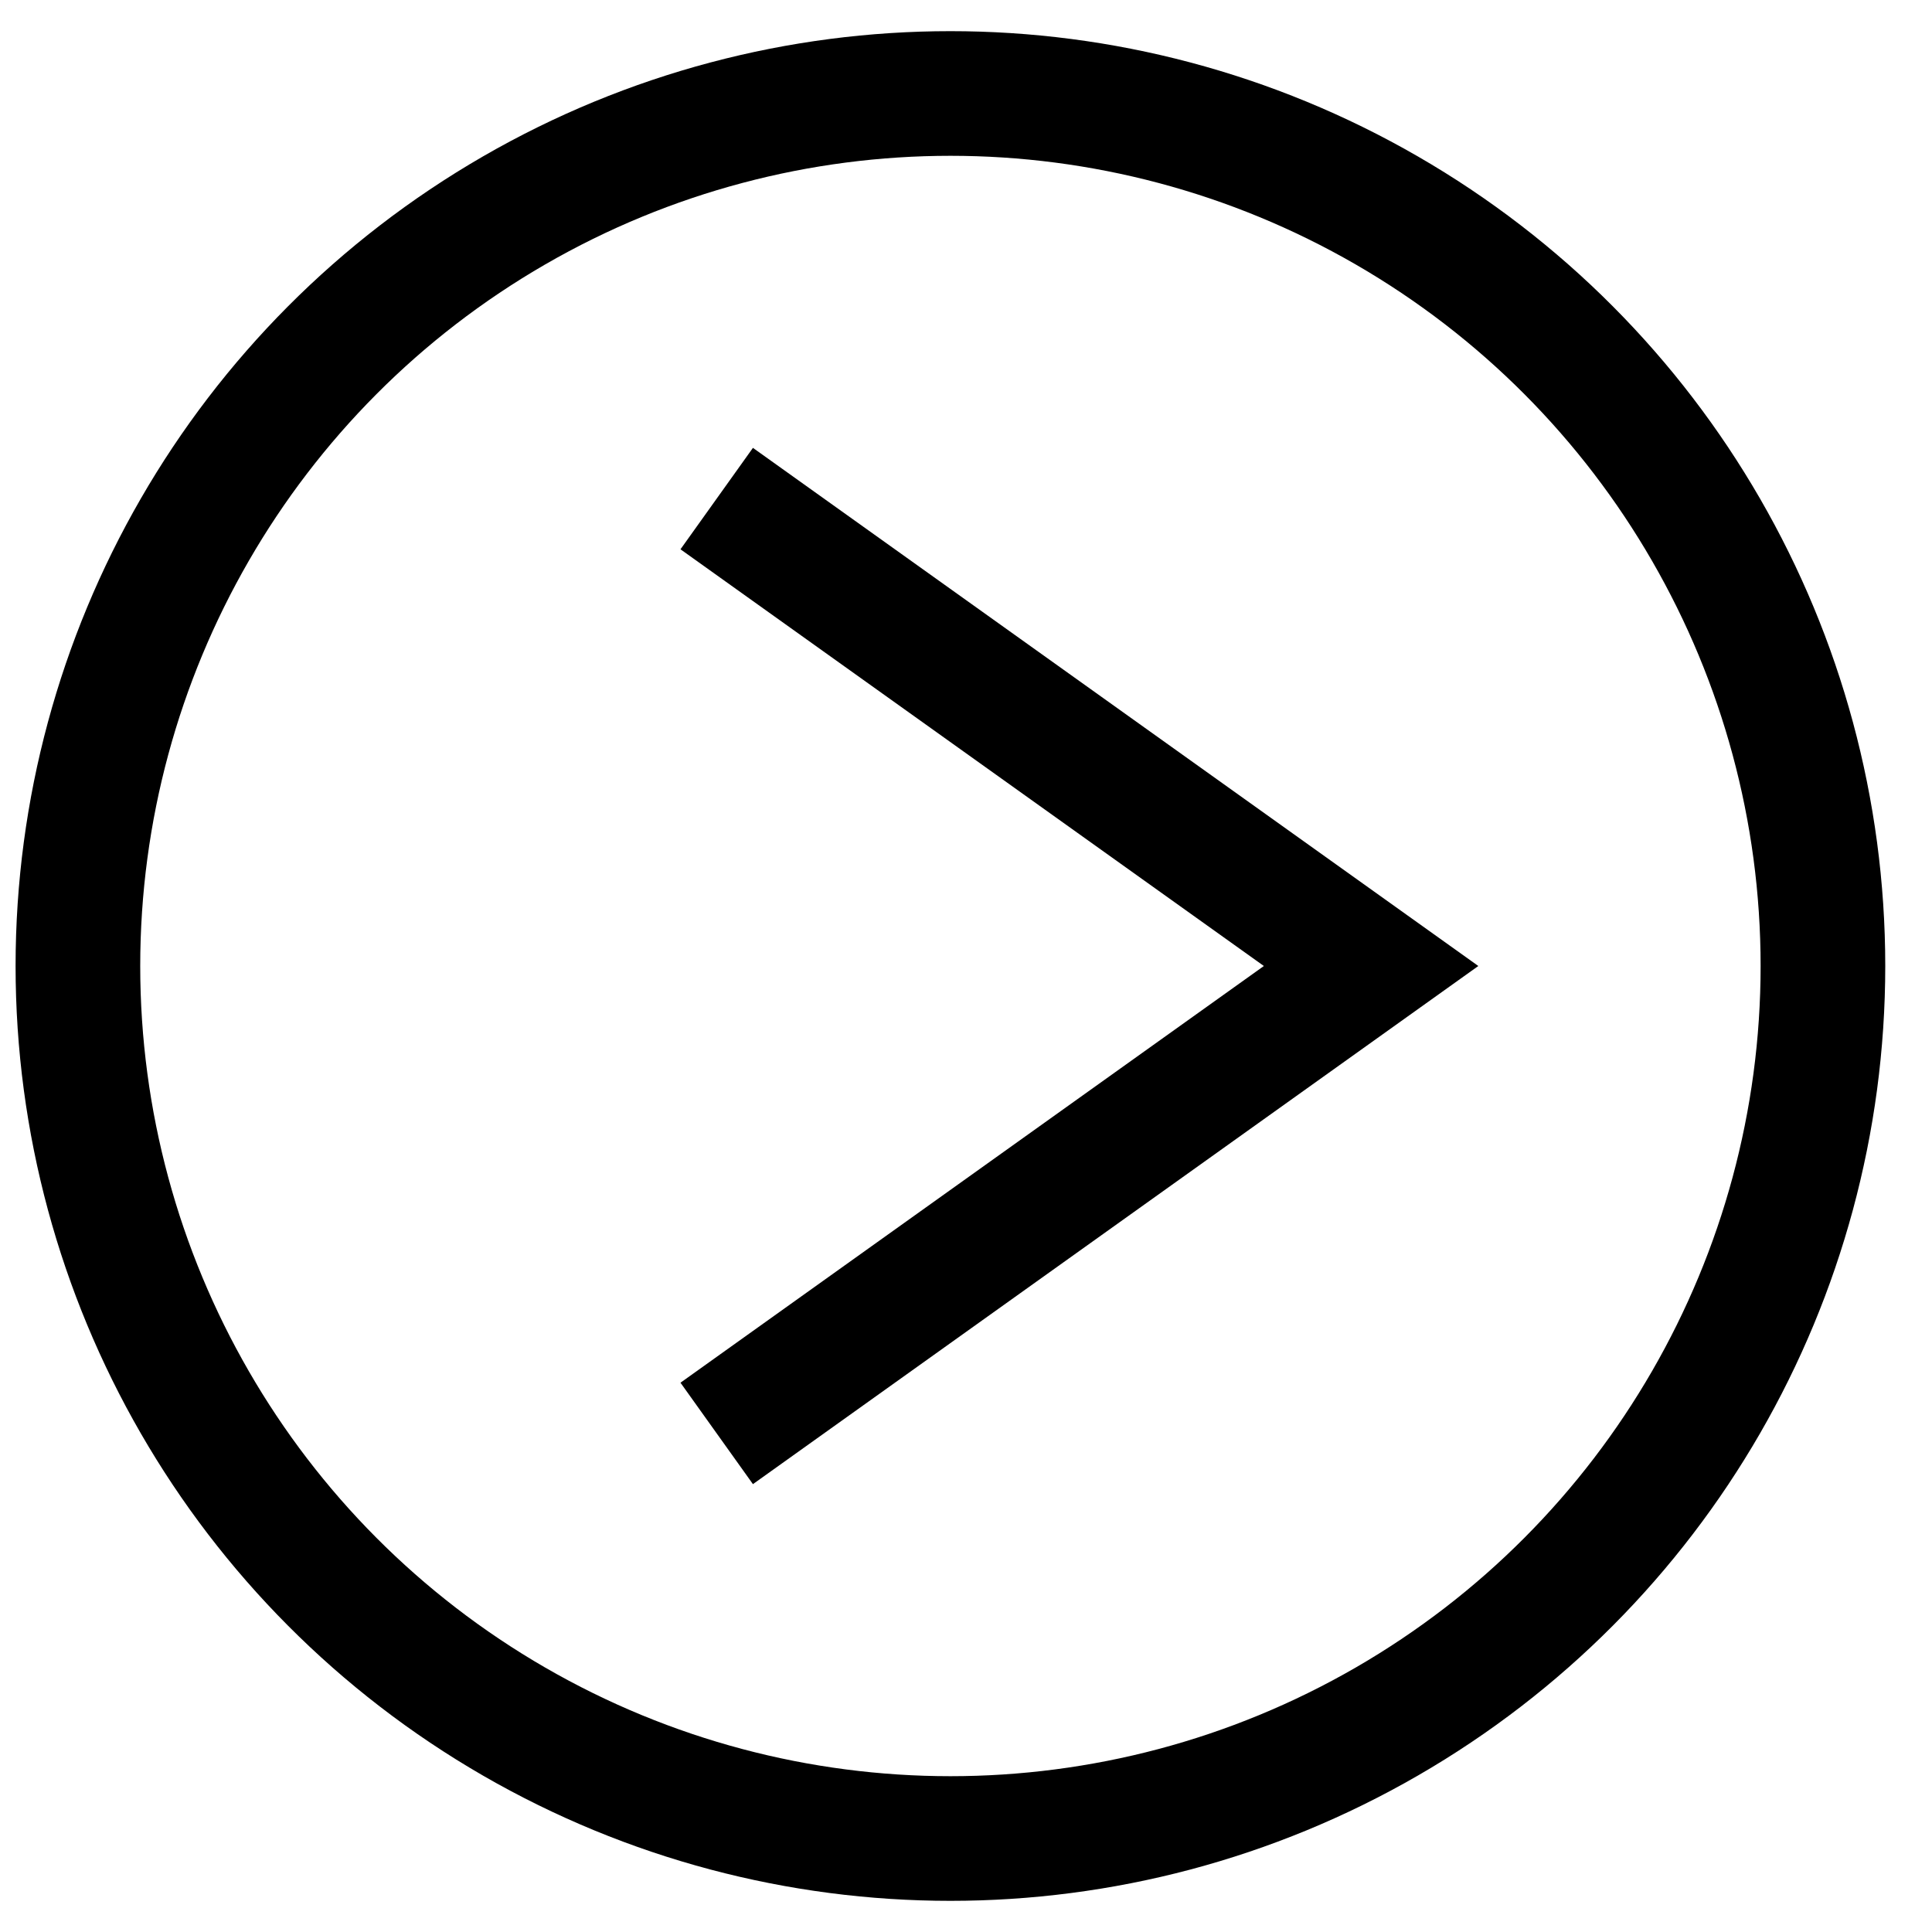 <svg width="31" height="31" viewBox="0 0 31 31" fill="none" xmlns="http://www.w3.org/2000/svg">
<circle cx="15.25" cy="15.5" r="14" stroke="#ADB1B4" style="stroke:#ADB1B4;stroke:color(display-p3 0.678 0.694 0.706);stroke-opacity:1;" stroke-width="2"/>
<path d="M11.5 8L22 15.5L11.5 23" stroke="#ADB1B4" style="stroke:#ADB1B4;stroke:color(display-p3 0.678 0.694 0.706);stroke-opacity:1;" stroke-width="2"/>
</svg>
